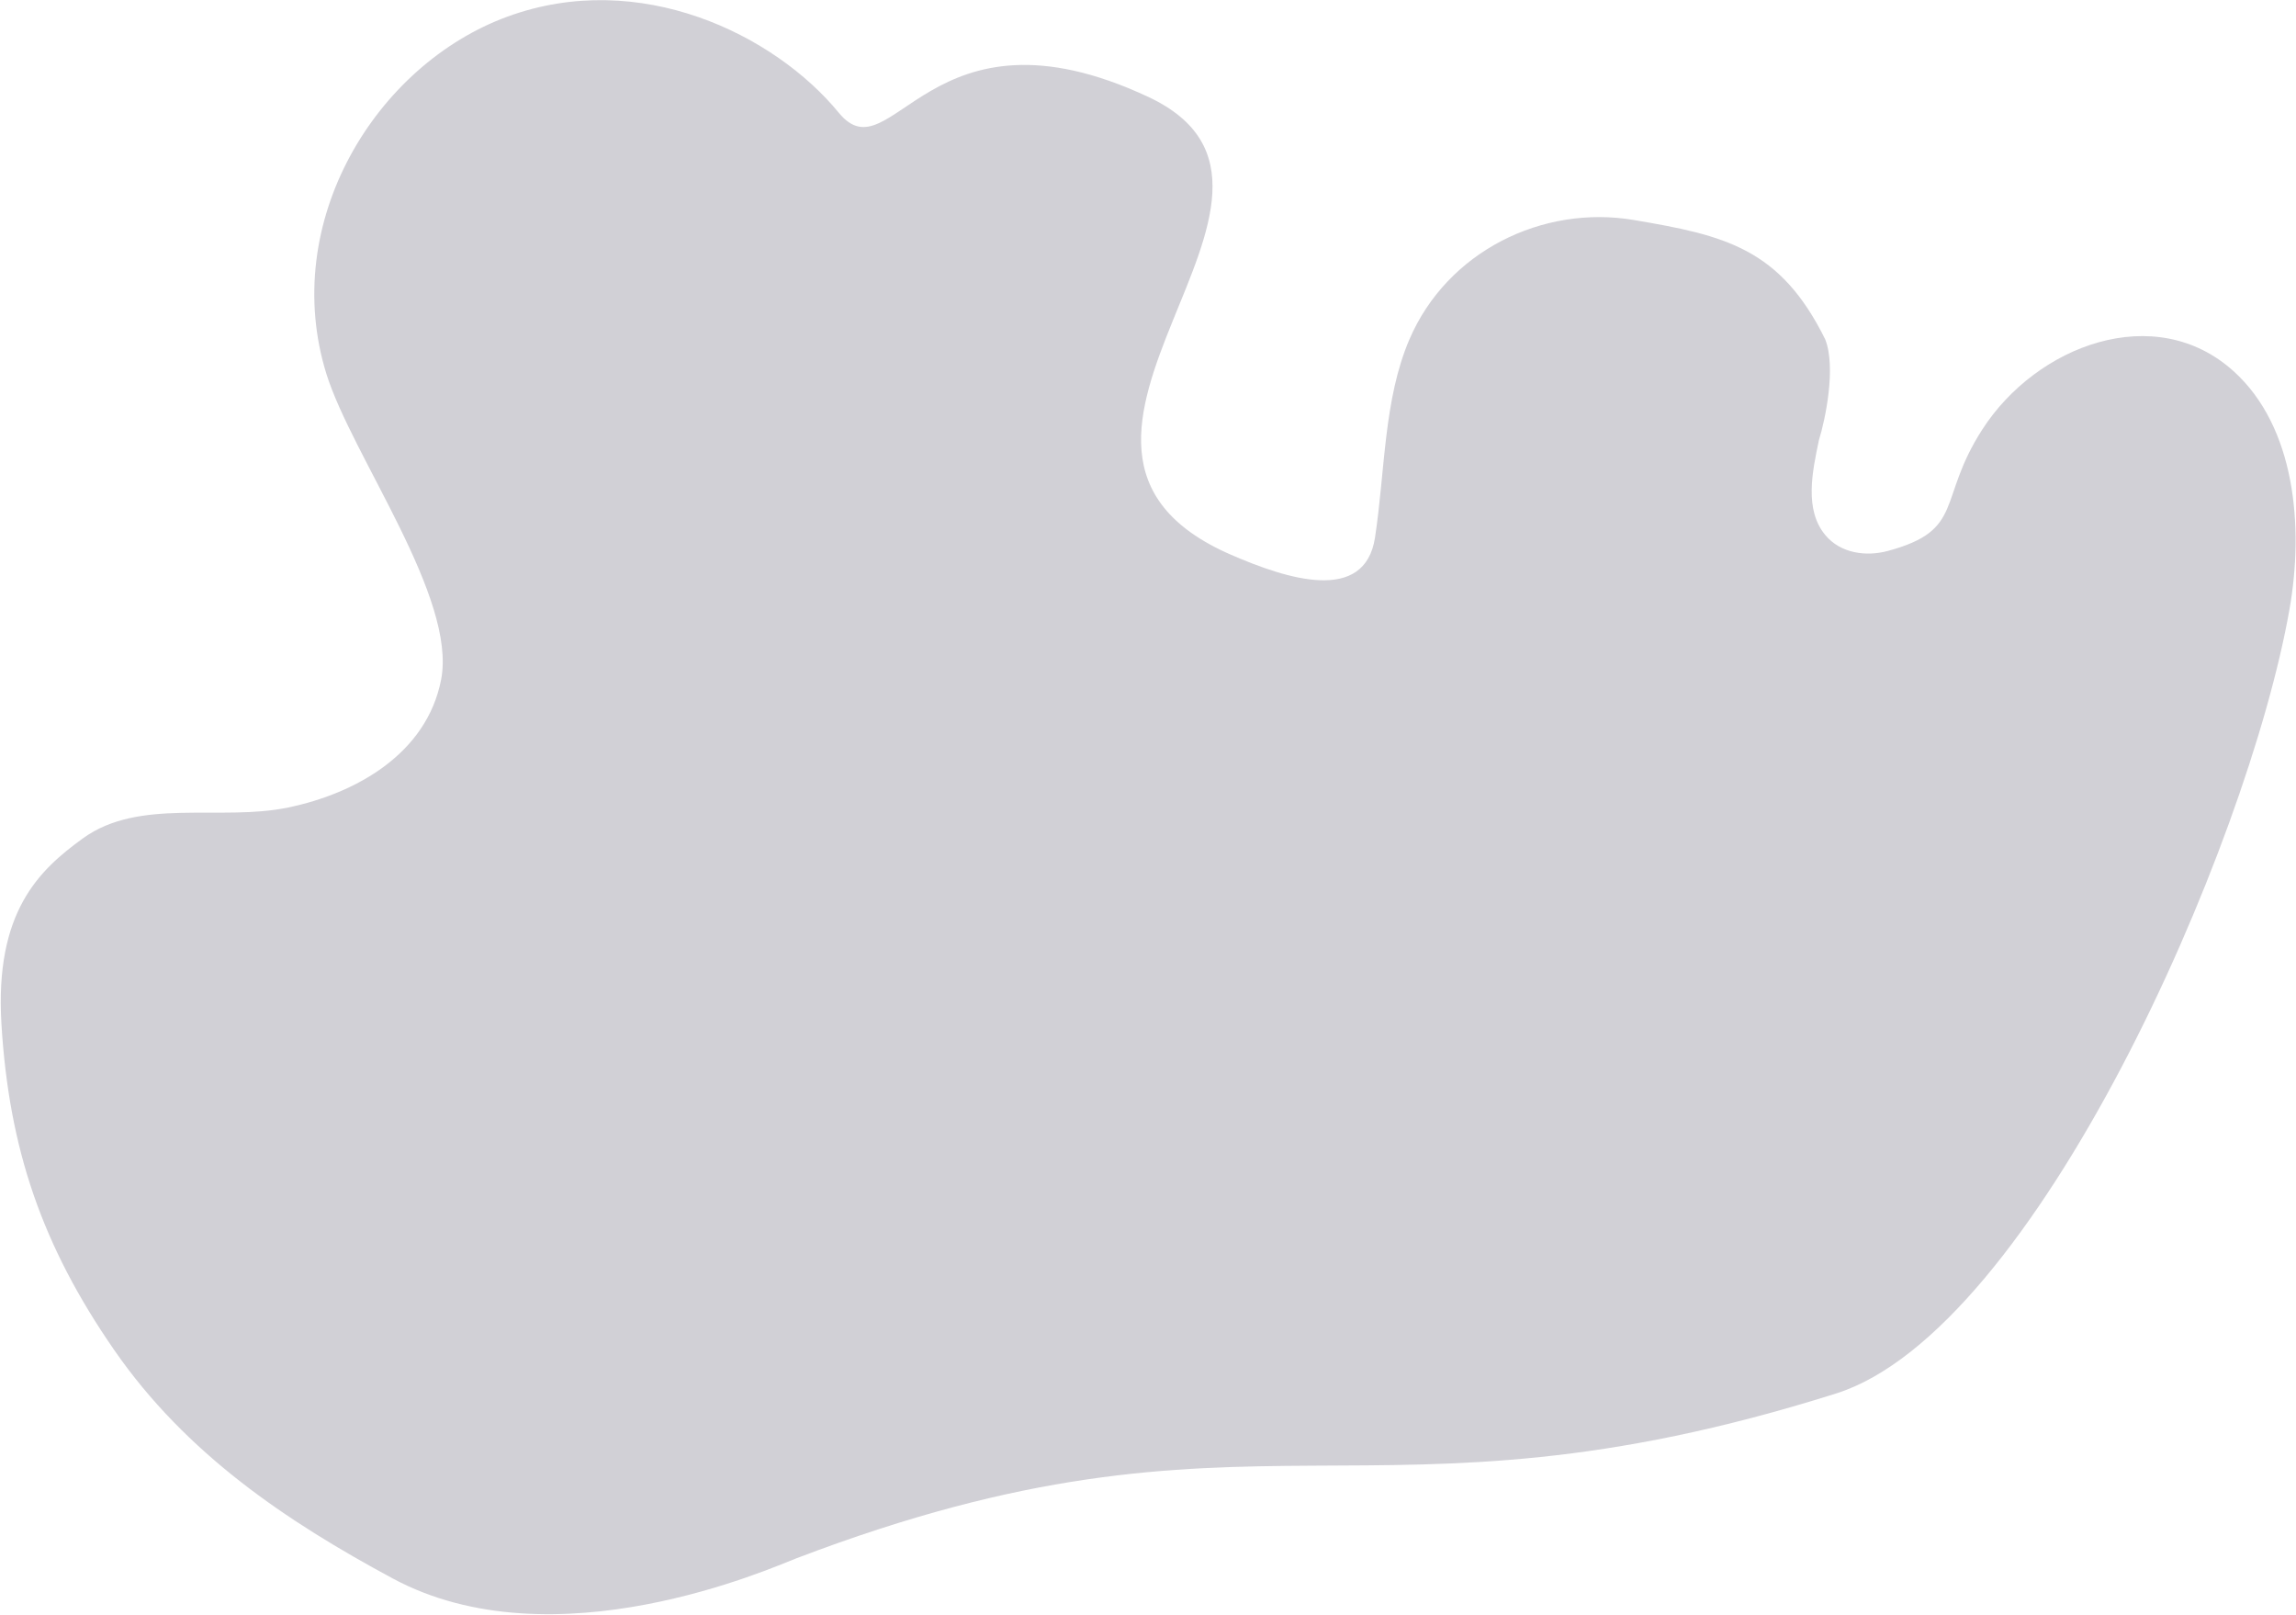 <?xml version="1.0" encoding="UTF-8"?> <svg xmlns="http://www.w3.org/2000/svg" width="2365" height="1663" viewBox="0 0 2365 1663" fill="none"> <path opacity="0.2" d="M1891.12 1435.01C1408 1587.27 1293.54 1424.3 820.275 1604.71C795.21 1614.28 570.832 1715.01 404.408 1625.38C295.171 1566.51 191.839 1497.4 117.558 1390.08C43.278 1282.76 9.267 1183.18 1.472 1054.31C-5.377 939.168 39.853 896.241 85.496 863.234C143.687 821.163 226.884 846.022 296.736 831.555C366.589 817.089 439.482 776.258 454.362 699.94C470.806 615.473 363.016 470.247 336.268 385.22C287.613 229.041 387.019 66.603 523.004 17.004C658.989 -32.596 797.749 35.367 864.058 116.173C918.795 182.837 956.88 -5.936 1182.73 99.758C1393.3 198.277 1011.14 459.294 1267.76 571.158C1325.8 596.46 1405.9 622.027 1416.35 553.444C1426.8 484.861 1425.21 411.378 1451.78 349.467C1490.72 258.83 1588.92 210.707 1682.8 226.531C1776.69 242.356 1833.67 255.582 1880.08 349.467C1891.5 378.5 1880.08 432.5 1873.58 453.271C1866.76 485.747 1858.38 524.807 1880.08 550.905C1896.14 570.273 1922.83 573.225 1944.65 567.32C2024.36 545.798 1995.13 515.034 2041.69 442.554C2097.58 355.549 2219.83 309.374 2300.64 382.179C2364.53 439.809 2373.15 542.668 2358.33 627.223C2315.34 872.297 2095.81 1370.51 1891.12 1435.01Z" fill="#1A1633"></path> </svg> 